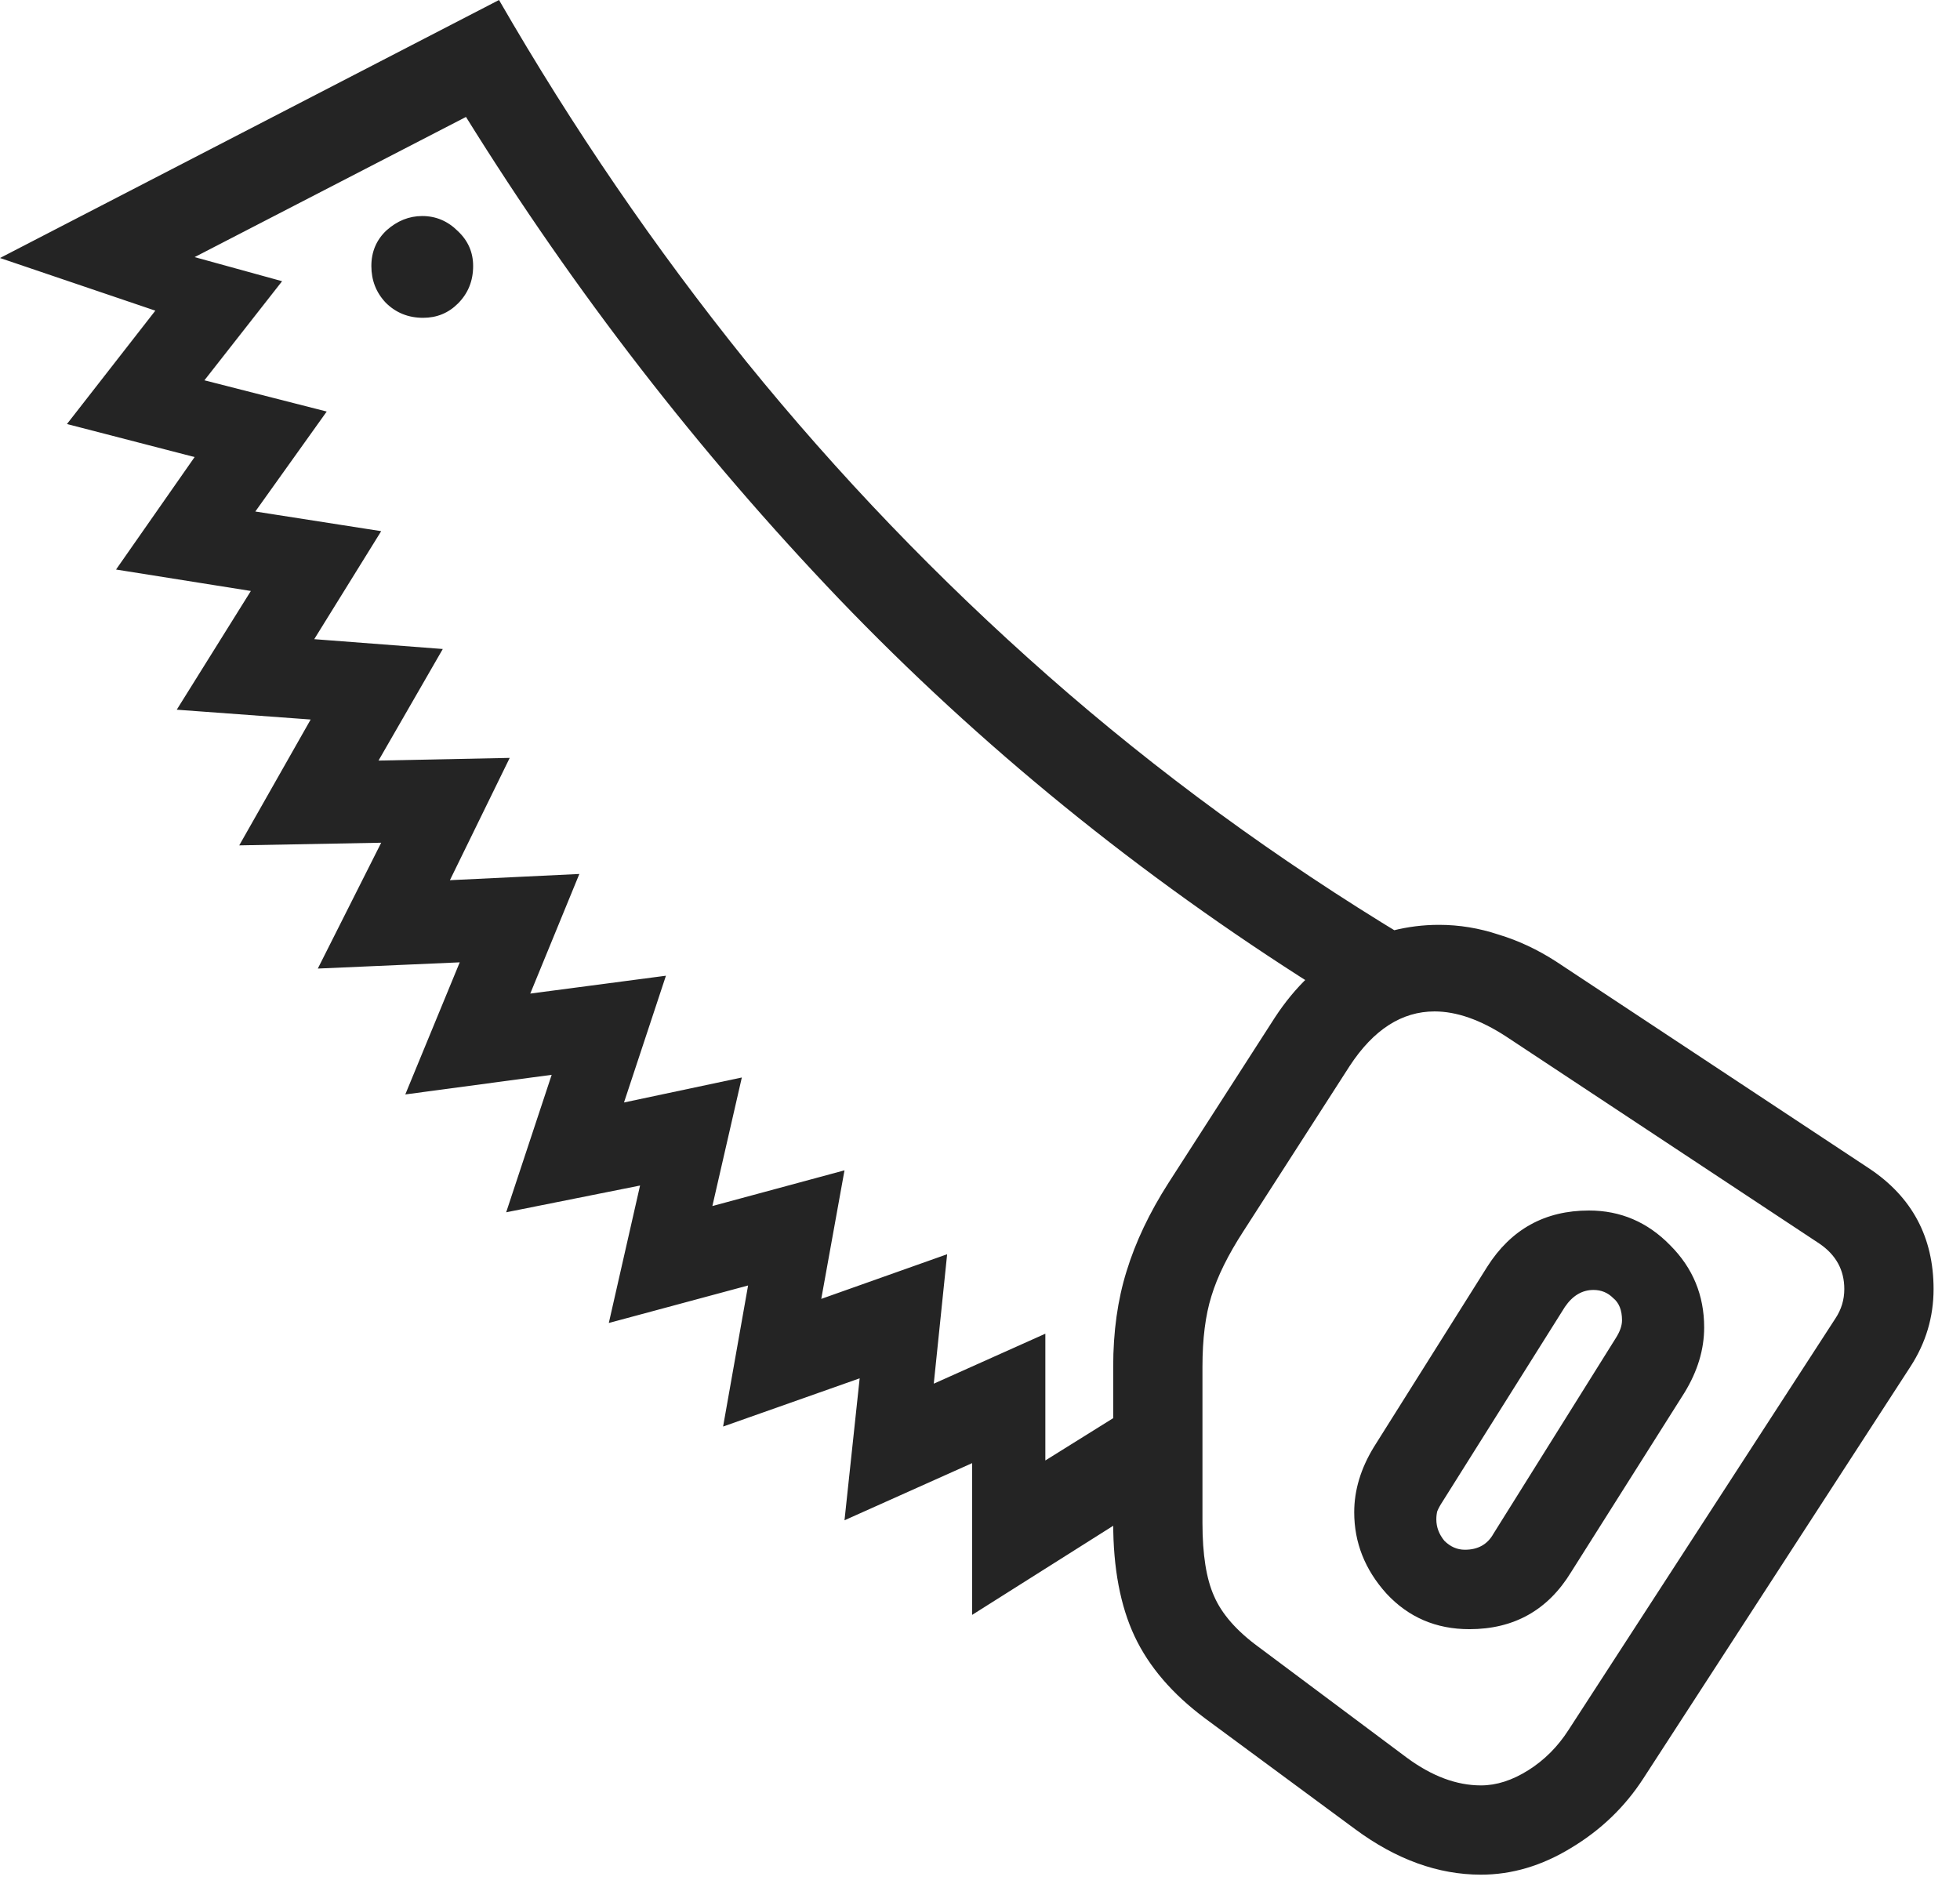 <?xml version="1.0" encoding="UTF-8"?><svg width="68" height="66" viewBox="0 0 68 66" fill="none" xmlns="http://www.w3.org/2000/svg">
<path d="M33.727 56.026V50.761L29.299 52.744L29.825 47.819L25.087 49.492L25.954 44.598L21.122 45.899L22.206 41.13L17.561 42.059L19.14 37.289L14.061 37.97L15.95 33.387L11.026 33.603L13.225 29.237L8.3 29.329L10.778 24.963L6.132 24.622L8.703 20.503L4.026 19.759L6.752 15.857L2.323 14.711L5.389 10.778L5.32325e-05 8.951L17.313 1.39698e-06C19.873 4.439 22.733 8.62 25.892 12.543C29.072 16.466 32.561 20.1 36.36 23.445C40.159 26.79 44.299 29.815 48.779 32.52V34.842H45.682V34.254C39.529 30.372 34.006 25.881 29.113 20.782C24.24 15.682 19.925 10.107 16.167 4.057L6.752 8.92L9.787 9.756L7.092 13.194L11.335 14.278L8.858 17.746L13.225 18.428L10.902 22.175L15.362 22.516L13.132 26.387L17.684 26.294L15.609 30.537L20.1 30.321L18.397 34.471L23.104 33.851L21.649 38.249L25.737 37.382L24.715 41.842L29.299 40.603L28.493 45.063L32.86 43.514L32.396 48.005L36.267 46.271V50.669L38.9 49.027L41.13 51.35L33.727 56.026ZM50.978 56.522C49.822 56.522 48.862 56.109 48.098 55.283C47.355 54.457 46.983 53.518 46.983 52.465C46.983 51.701 47.21 50.947 47.664 50.204L51.598 43.948C52.424 42.647 53.6 41.997 55.128 41.997C56.223 41.997 57.162 42.399 57.947 43.205C58.731 43.989 59.124 44.939 59.124 46.054C59.124 46.818 58.897 47.571 58.442 48.315L54.509 54.54C53.704 55.861 52.527 56.522 50.978 56.522ZM50.823 53.766C51.278 53.766 51.608 53.58 51.815 53.208L56.057 46.425C56.202 46.198 56.274 45.992 56.274 45.806C56.274 45.455 56.171 45.197 55.965 45.032C55.779 44.846 55.552 44.753 55.283 44.753C54.891 44.753 54.561 44.949 54.292 45.342L50.049 52.093C49.967 52.217 49.905 52.331 49.863 52.434C49.843 52.517 49.832 52.609 49.832 52.713C49.832 52.981 49.925 53.229 50.111 53.456C50.318 53.662 50.555 53.766 50.823 53.766ZM51.381 65.039C49.894 65.039 48.439 64.513 47.014 63.459L41.811 59.619C40.675 58.773 39.86 57.823 39.364 56.77C38.869 55.717 38.621 54.406 38.621 52.837V47.417C38.621 46.198 38.776 45.094 39.085 44.103C39.395 43.091 39.88 42.069 40.541 41.037L44.227 35.307C44.929 34.233 45.775 33.428 46.766 32.891C47.778 32.354 48.831 32.086 49.925 32.086C50.627 32.086 51.319 32.2 52 32.427C52.682 32.633 53.342 32.943 53.983 33.356L64.853 40.541C66.34 41.532 67.083 42.926 67.083 44.722C67.083 45.693 66.815 46.591 66.278 47.417L57.018 61.694C56.378 62.685 55.541 63.49 54.509 64.11C53.497 64.729 52.455 65.039 51.381 65.039ZM51.381 61.942C51.918 61.942 52.465 61.767 53.022 61.416C53.58 61.065 54.044 60.6 54.416 60.022L63.676 45.744C63.883 45.434 63.986 45.094 63.986 44.722C63.986 44.061 63.697 43.535 63.119 43.143L52.248 35.957C51.36 35.379 50.534 35.09 49.77 35.09C48.635 35.09 47.654 35.72 46.828 36.979L43.143 42.709C42.606 43.535 42.234 44.288 42.028 44.97C41.821 45.631 41.718 46.446 41.718 47.417V52.837C41.718 53.931 41.852 54.777 42.121 55.376C42.389 55.995 42.905 56.584 43.669 57.142L48.81 60.982C49.678 61.622 50.534 61.942 51.381 61.942ZM14.68 11.026C15.155 11.026 15.558 10.861 15.888 10.53C16.239 10.179 16.415 9.746 16.415 9.229C16.415 8.754 16.239 8.352 15.888 8.021C15.537 7.67 15.124 7.495 14.649 7.495C14.195 7.495 13.782 7.66 13.411 7.991C13.059 8.321 12.884 8.734 12.884 9.229C12.884 9.725 13.049 10.148 13.38 10.499C13.73 10.85 14.164 11.026 14.68 11.026Z" fill="#242424"/>
</svg>
